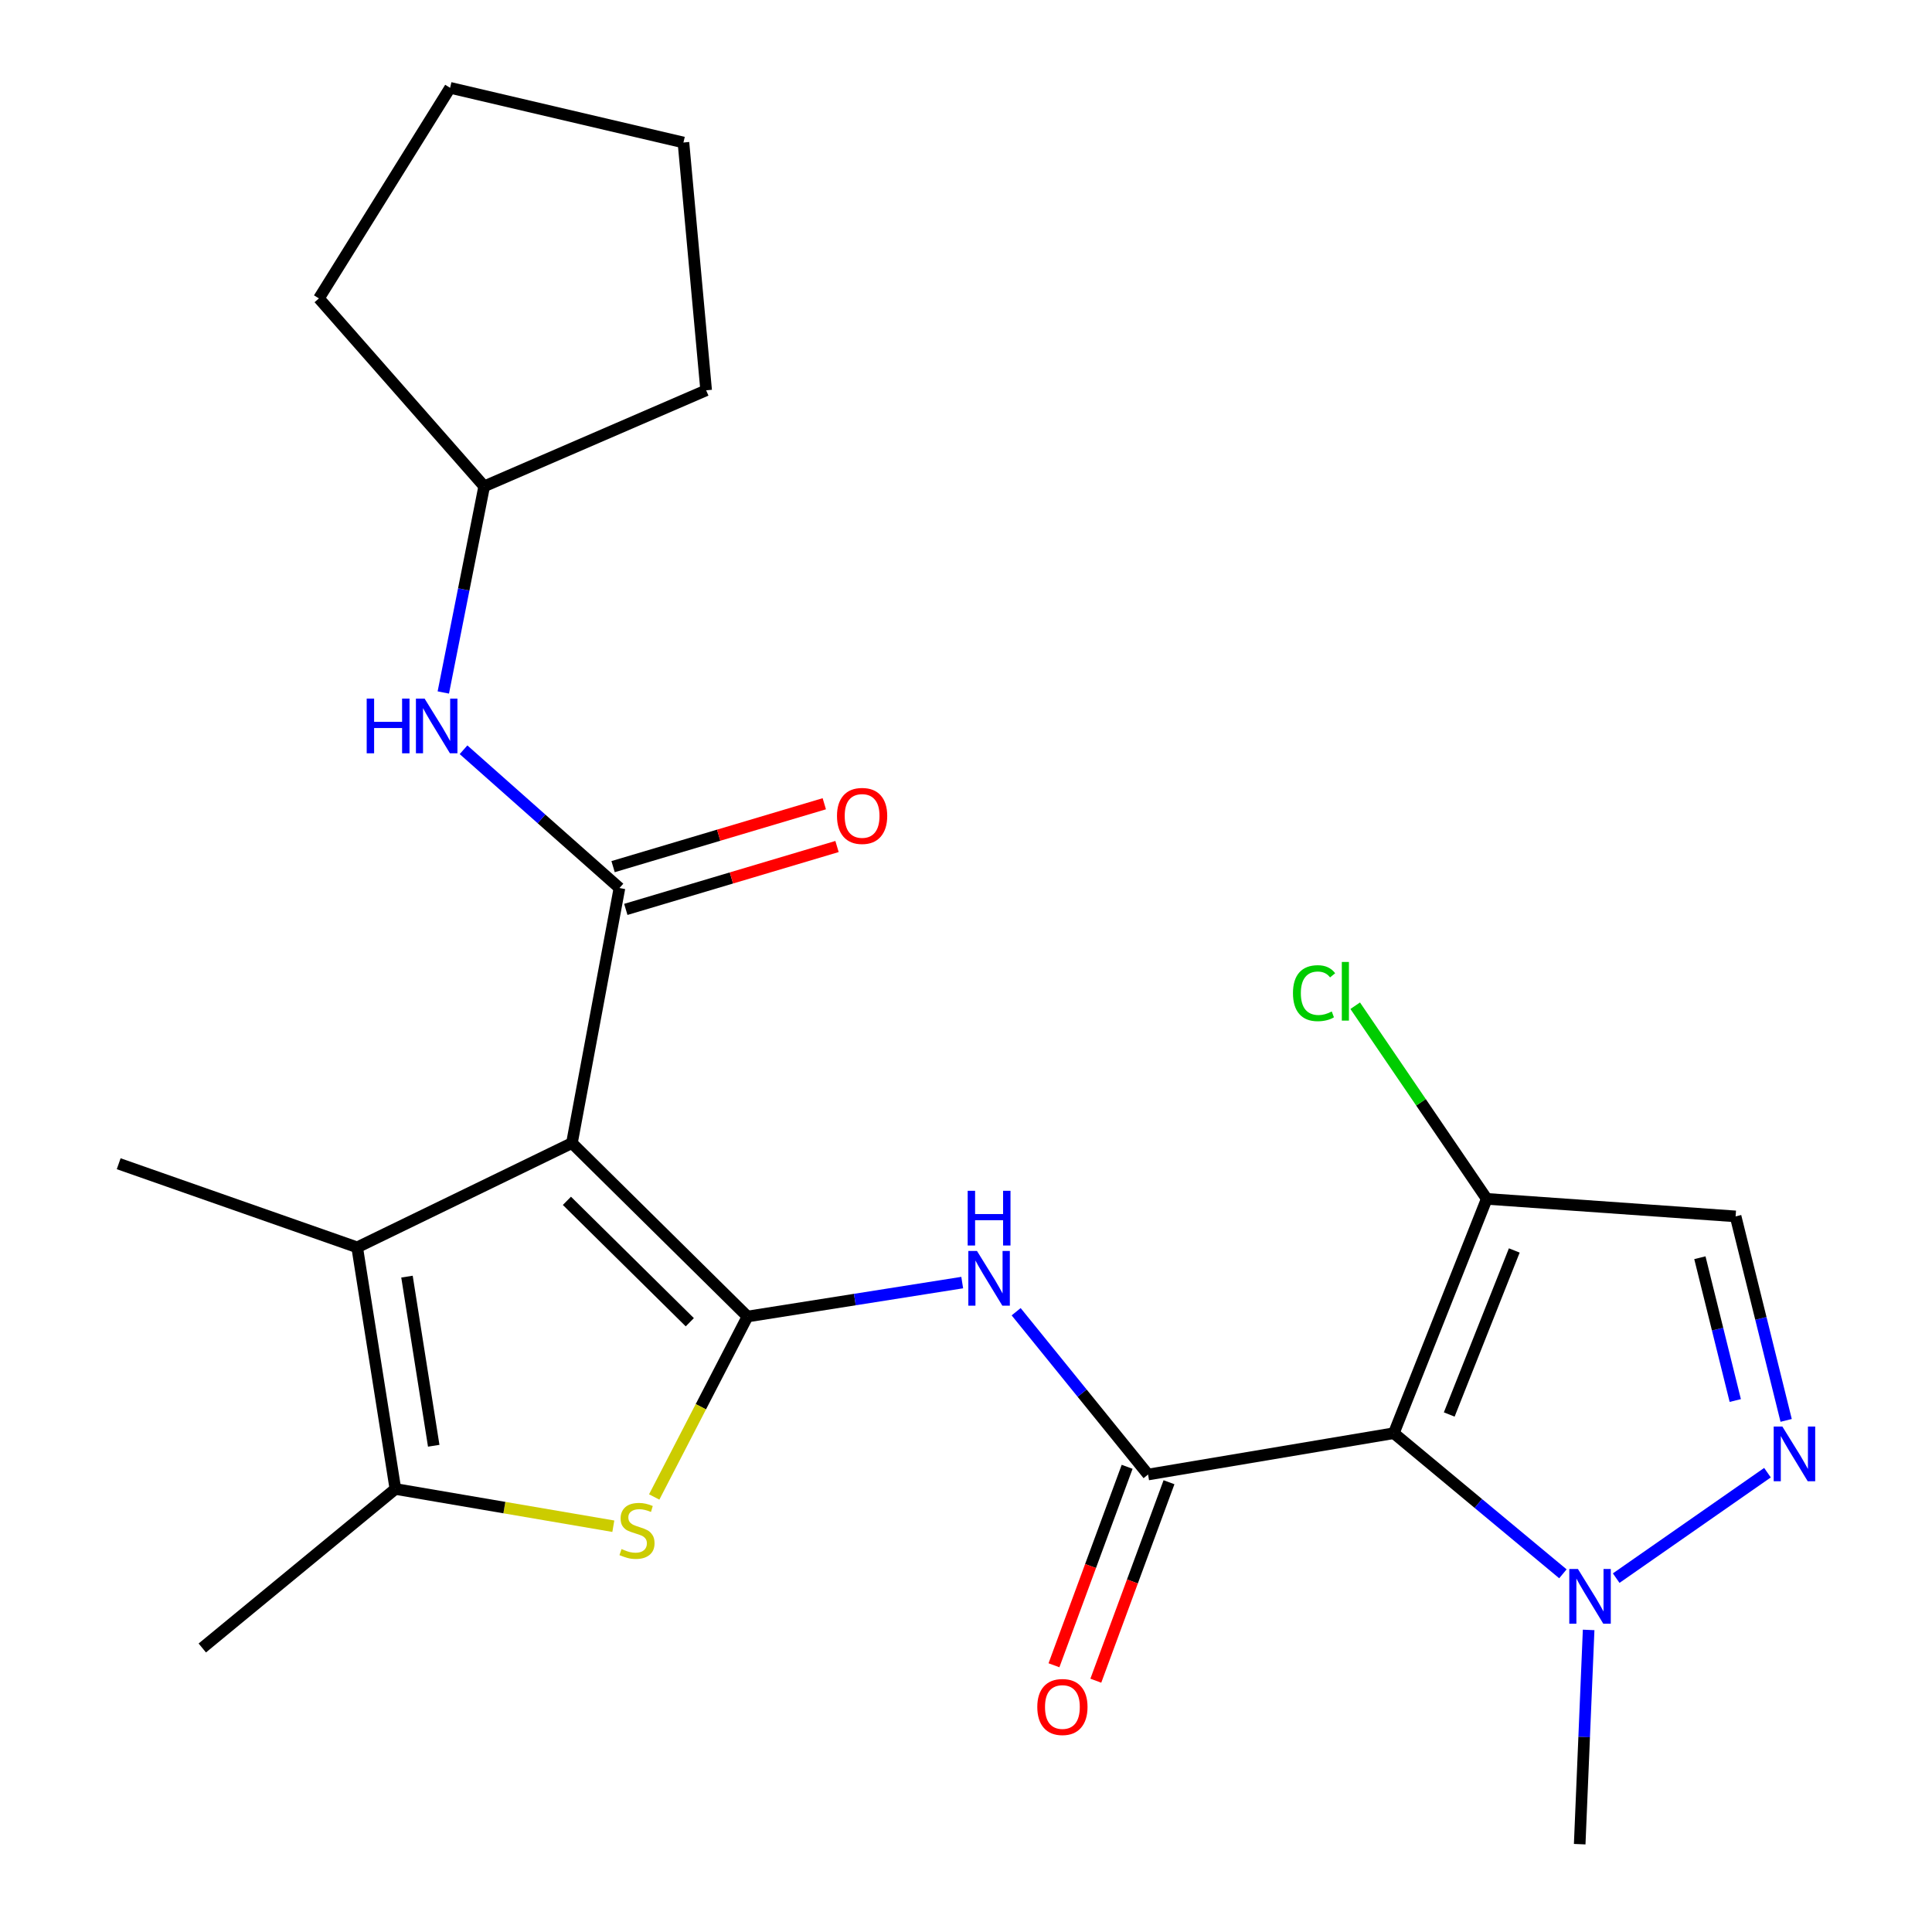 <?xml version='1.0' encoding='iso-8859-1'?>
<svg version='1.1' baseProfile='full'
              xmlns='http://www.w3.org/2000/svg'
                      xmlns:rdkit='http://www.rdkit.org/xml'
                      xmlns:xlink='http://www.w3.org/1999/xlink'
                  xml:space='preserve'
width='1000px' height='1000px' viewBox='0 0 1000 1000'>
<!-- END OF HEADER -->
<rect style='opacity:1.0;fill:#FFFFFF;stroke:none' width='1000' height='1000' x='0' y='0'> </rect>
<path class='bond-0' d='M 296.032,591.653 L 386.902,681.433' style='fill:none;fill-rule:evenodd;stroke:#000000;stroke-width:6px;stroke-linecap:butt;stroke-linejoin:miter;stroke-opacity:1' />
<path class='bond-0' d='M 293.432,621.548 L 357.041,684.394' style='fill:none;fill-rule:evenodd;stroke:#000000;stroke-width:6px;stroke-linecap:butt;stroke-linejoin:miter;stroke-opacity:1' />
<path class='bond-3' d='M 296.032,591.653 L 320.626,459.639' style='fill:none;fill-rule:evenodd;stroke:#000000;stroke-width:6px;stroke-linecap:butt;stroke-linejoin:miter;stroke-opacity:1' />
<path class='bond-6' d='M 296.032,591.653 L 184.878,645.626' style='fill:none;fill-rule:evenodd;stroke:#000000;stroke-width:6px;stroke-linecap:butt;stroke-linejoin:miter;stroke-opacity:1' />
<path class='bond-4' d='M 386.902,681.433 L 362.76,728.131' style='fill:none;fill-rule:evenodd;stroke:#000000;stroke-width:6px;stroke-linecap:butt;stroke-linejoin:miter;stroke-opacity:1' />
<path class='bond-4' d='M 362.76,728.131 L 338.618,774.828' style='fill:none;fill-rule:evenodd;stroke:#CCCC00;stroke-width:6px;stroke-linecap:butt;stroke-linejoin:miter;stroke-opacity:1' />
<path class='bond-5' d='M 386.902,681.433 L 442.474,672.647' style='fill:none;fill-rule:evenodd;stroke:#000000;stroke-width:6px;stroke-linecap:butt;stroke-linejoin:miter;stroke-opacity:1' />
<path class='bond-5' d='M 442.474,672.647 L 498.045,663.862' style='fill:none;fill-rule:evenodd;stroke:#0000FF;stroke-width:6px;stroke-linecap:butt;stroke-linejoin:miter;stroke-opacity:1' />
<path class='bond-1' d='M 721.442,741.821 L 594.238,763.208' style='fill:none;fill-rule:evenodd;stroke:#000000;stroke-width:6px;stroke-linecap:butt;stroke-linejoin:miter;stroke-opacity:1' />
<path class='bond-9' d='M 721.442,741.821 L 765.199,778.21' style='fill:none;fill-rule:evenodd;stroke:#000000;stroke-width:6px;stroke-linecap:butt;stroke-linejoin:miter;stroke-opacity:1' />
<path class='bond-9' d='M 765.199,778.21 L 808.957,814.6' style='fill:none;fill-rule:evenodd;stroke:#0000FF;stroke-width:6px;stroke-linecap:butt;stroke-linejoin:miter;stroke-opacity:1' />
<path class='bond-10' d='M 721.442,741.821 L 769.539,620.532' style='fill:none;fill-rule:evenodd;stroke:#000000;stroke-width:6px;stroke-linecap:butt;stroke-linejoin:miter;stroke-opacity:1' />
<path class='bond-10' d='M 750.123,732.141 L 783.791,647.238' style='fill:none;fill-rule:evenodd;stroke:#000000;stroke-width:6px;stroke-linecap:butt;stroke-linejoin:miter;stroke-opacity:1' />
<path class='bond-2' d='M 594.238,763.208 L 560.098,721.078' style='fill:none;fill-rule:evenodd;stroke:#000000;stroke-width:6px;stroke-linecap:butt;stroke-linejoin:miter;stroke-opacity:1' />
<path class='bond-2' d='M 560.098,721.078 L 525.958,678.949' style='fill:none;fill-rule:evenodd;stroke:#0000FF;stroke-width:6px;stroke-linecap:butt;stroke-linejoin:miter;stroke-opacity:1' />
<path class='bond-13' d='M 583.405,759.213 L 564.466,810.576' style='fill:none;fill-rule:evenodd;stroke:#000000;stroke-width:6px;stroke-linecap:butt;stroke-linejoin:miter;stroke-opacity:1' />
<path class='bond-13' d='M 564.466,810.576 L 545.528,861.939' style='fill:none;fill-rule:evenodd;stroke:#FF0000;stroke-width:6px;stroke-linecap:butt;stroke-linejoin:miter;stroke-opacity:1' />
<path class='bond-13' d='M 605.072,767.202 L 586.133,818.565' style='fill:none;fill-rule:evenodd;stroke:#000000;stroke-width:6px;stroke-linecap:butt;stroke-linejoin:miter;stroke-opacity:1' />
<path class='bond-13' d='M 586.133,818.565 L 567.195,869.928' style='fill:none;fill-rule:evenodd;stroke:#FF0000;stroke-width:6px;stroke-linecap:butt;stroke-linejoin:miter;stroke-opacity:1' />
<path class='bond-12' d='M 320.626,459.639 L 280.274,423.857' style='fill:none;fill-rule:evenodd;stroke:#000000;stroke-width:6px;stroke-linecap:butt;stroke-linejoin:miter;stroke-opacity:1' />
<path class='bond-12' d='M 280.274,423.857 L 239.923,388.074' style='fill:none;fill-rule:evenodd;stroke:#0000FF;stroke-width:6px;stroke-linecap:butt;stroke-linejoin:miter;stroke-opacity:1' />
<path class='bond-14' d='M 323.921,470.705 L 378.582,454.429' style='fill:none;fill-rule:evenodd;stroke:#000000;stroke-width:6px;stroke-linecap:butt;stroke-linejoin:miter;stroke-opacity:1' />
<path class='bond-14' d='M 378.582,454.429 L 433.244,438.154' style='fill:none;fill-rule:evenodd;stroke:#FF0000;stroke-width:6px;stroke-linecap:butt;stroke-linejoin:miter;stroke-opacity:1' />
<path class='bond-14' d='M 317.331,448.572 L 371.992,432.297' style='fill:none;fill-rule:evenodd;stroke:#000000;stroke-width:6px;stroke-linecap:butt;stroke-linejoin:miter;stroke-opacity:1' />
<path class='bond-14' d='M 371.992,432.297 L 426.654,416.021' style='fill:none;fill-rule:evenodd;stroke:#FF0000;stroke-width:6px;stroke-linecap:butt;stroke-linejoin:miter;stroke-opacity:1' />
<path class='bond-24' d='M 317.457,789.967 L 261.052,780.327' style='fill:none;fill-rule:evenodd;stroke:#CCCC00;stroke-width:6px;stroke-linecap:butt;stroke-linejoin:miter;stroke-opacity:1' />
<path class='bond-24' d='M 261.052,780.327 L 204.648,770.687' style='fill:none;fill-rule:evenodd;stroke:#000000;stroke-width:6px;stroke-linecap:butt;stroke-linejoin:miter;stroke-opacity:1' />
<path class='bond-7' d='M 184.878,645.626 L 204.648,770.687' style='fill:none;fill-rule:evenodd;stroke:#000000;stroke-width:6px;stroke-linecap:butt;stroke-linejoin:miter;stroke-opacity:1' />
<path class='bond-7' d='M 210.653,660.78 L 224.492,748.322' style='fill:none;fill-rule:evenodd;stroke:#000000;stroke-width:6px;stroke-linecap:butt;stroke-linejoin:miter;stroke-opacity:1' />
<path class='bond-17' d='M 184.878,645.626 L 61.433,602.34' style='fill:none;fill-rule:evenodd;stroke:#000000;stroke-width:6px;stroke-linecap:butt;stroke-linejoin:miter;stroke-opacity:1' />
<path class='bond-18' d='M 204.648,770.687 L 104.707,852.988' style='fill:none;fill-rule:evenodd;stroke:#000000;stroke-width:6px;stroke-linecap:butt;stroke-linejoin:miter;stroke-opacity:1' />
<path class='bond-8' d='M 914.839,762.256 L 836.538,816.839' style='fill:none;fill-rule:evenodd;stroke:#0000FF;stroke-width:6px;stroke-linecap:butt;stroke-linejoin:miter;stroke-opacity:1' />
<path class='bond-26' d='M 924.51,735.195 L 911.428,682.399' style='fill:none;fill-rule:evenodd;stroke:#0000FF;stroke-width:6px;stroke-linecap:butt;stroke-linejoin:miter;stroke-opacity:1' />
<path class='bond-26' d='M 911.428,682.399 L 898.346,629.603' style='fill:none;fill-rule:evenodd;stroke:#000000;stroke-width:6px;stroke-linecap:butt;stroke-linejoin:miter;stroke-opacity:1' />
<path class='bond-26' d='M 898.17,724.91 L 889.013,687.953' style='fill:none;fill-rule:evenodd;stroke:#0000FF;stroke-width:6px;stroke-linecap:butt;stroke-linejoin:miter;stroke-opacity:1' />
<path class='bond-26' d='M 889.013,687.953 L 879.856,650.995' style='fill:none;fill-rule:evenodd;stroke:#000000;stroke-width:6px;stroke-linecap:butt;stroke-linejoin:miter;stroke-opacity:1' />
<path class='bond-19' d='M 822.275,843.647 L 819.962,899.096' style='fill:none;fill-rule:evenodd;stroke:#0000FF;stroke-width:6px;stroke-linecap:butt;stroke-linejoin:miter;stroke-opacity:1' />
<path class='bond-19' d='M 819.962,899.096 L 817.649,954.545' style='fill:none;fill-rule:evenodd;stroke:#000000;stroke-width:6px;stroke-linecap:butt;stroke-linejoin:miter;stroke-opacity:1' />
<path class='bond-11' d='M 769.539,620.532 L 898.346,629.603' style='fill:none;fill-rule:evenodd;stroke:#000000;stroke-width:6px;stroke-linecap:butt;stroke-linejoin:miter;stroke-opacity:1' />
<path class='bond-15' d='M 769.539,620.532 L 735.494,570.546' style='fill:none;fill-rule:evenodd;stroke:#000000;stroke-width:6px;stroke-linecap:butt;stroke-linejoin:miter;stroke-opacity:1' />
<path class='bond-15' d='M 735.494,570.546 L 701.45,520.559' style='fill:none;fill-rule:evenodd;stroke:#00CC00;stroke-width:6px;stroke-linecap:butt;stroke-linejoin:miter;stroke-opacity:1' />
<path class='bond-16' d='M 229.456,358.426 L 240.036,305.076' style='fill:none;fill-rule:evenodd;stroke:#0000FF;stroke-width:6px;stroke-linecap:butt;stroke-linejoin:miter;stroke-opacity:1' />
<path class='bond-16' d='M 240.036,305.076 L 250.616,251.726' style='fill:none;fill-rule:evenodd;stroke:#000000;stroke-width:6px;stroke-linecap:butt;stroke-linejoin:miter;stroke-opacity:1' />
<path class='bond-20' d='M 250.616,251.726 L 365.503,202.024' style='fill:none;fill-rule:evenodd;stroke:#000000;stroke-width:6px;stroke-linecap:butt;stroke-linejoin:miter;stroke-opacity:1' />
<path class='bond-21' d='M 250.616,251.726 L 165.069,154.453' style='fill:none;fill-rule:evenodd;stroke:#000000;stroke-width:6px;stroke-linecap:butt;stroke-linejoin:miter;stroke-opacity:1' />
<path class='bond-23' d='M 365.503,202.024 L 353.751,73.756' style='fill:none;fill-rule:evenodd;stroke:#000000;stroke-width:6px;stroke-linecap:butt;stroke-linejoin:miter;stroke-opacity:1' />
<path class='bond-22' d='M 165.069,154.453 L 232.975,45.455' style='fill:none;fill-rule:evenodd;stroke:#000000;stroke-width:6px;stroke-linecap:butt;stroke-linejoin:miter;stroke-opacity:1' />
<path class='bond-25' d='M 232.975,45.455 L 353.751,73.756' style='fill:none;fill-rule:evenodd;stroke:#000000;stroke-width:6px;stroke-linecap:butt;stroke-linejoin:miter;stroke-opacity:1' />
<path  class='atom-5' d='M 321.709 801.781
Q 322.029 801.901, 323.349 802.461
Q 324.669 803.021, 326.109 803.381
Q 327.589 803.701, 329.029 803.701
Q 331.709 803.701, 333.269 802.421
Q 334.829 801.101, 334.829 798.821
Q 334.829 797.261, 334.029 796.301
Q 333.269 795.341, 332.069 794.821
Q 330.869 794.301, 328.869 793.701
Q 326.349 792.941, 324.829 792.221
Q 323.349 791.501, 322.269 789.981
Q 321.229 788.461, 321.229 785.901
Q 321.229 782.341, 323.629 780.141
Q 326.069 777.941, 330.869 777.941
Q 334.149 777.941, 337.869 779.501
L 336.949 782.581
Q 333.549 781.181, 330.989 781.181
Q 328.229 781.181, 326.709 782.341
Q 325.189 783.461, 325.229 785.421
Q 325.229 786.941, 325.989 787.861
Q 326.789 788.781, 327.909 789.301
Q 329.069 789.821, 330.989 790.421
Q 333.549 791.221, 335.069 792.021
Q 336.589 792.821, 337.669 794.461
Q 338.789 796.061, 338.789 798.821
Q 338.789 802.741, 336.149 804.861
Q 333.549 806.941, 329.189 806.941
Q 326.669 806.941, 324.749 806.381
Q 322.869 805.861, 320.629 804.941
L 321.709 801.781
' fill='#CCCC00'/>
<path  class='atom-6' d='M 505.69 647.503
L 514.97 662.503
Q 515.89 663.983, 517.37 666.663
Q 518.85 669.343, 518.93 669.503
L 518.93 647.503
L 522.69 647.503
L 522.69 675.823
L 518.81 675.823
L 508.85 659.423
Q 507.69 657.503, 506.45 655.303
Q 505.25 653.103, 504.89 652.423
L 504.89 675.823
L 501.21 675.823
L 501.21 647.503
L 505.69 647.503
' fill='#0000FF'/>
<path  class='atom-6' d='M 500.87 616.351
L 504.71 616.351
L 504.71 628.391
L 519.19 628.391
L 519.19 616.351
L 523.03 616.351
L 523.03 644.671
L 519.19 644.671
L 519.19 631.591
L 504.71 631.591
L 504.71 644.671
L 500.87 644.671
L 500.87 616.351
' fill='#0000FF'/>
<path  class='atom-9' d='M 922.543 738.361
L 931.823 753.361
Q 932.743 754.841, 934.223 757.521
Q 935.703 760.201, 935.783 760.361
L 935.783 738.361
L 939.543 738.361
L 939.543 766.681
L 935.663 766.681
L 925.703 750.281
Q 924.543 748.361, 923.303 746.161
Q 922.103 743.961, 921.743 743.281
L 921.743 766.681
L 918.063 766.681
L 918.063 738.361
L 922.543 738.361
' fill='#0000FF'/>
<path  class='atom-10' d='M 816.739 812.117
L 826.019 827.117
Q 826.939 828.597, 828.419 831.277
Q 829.899 833.957, 829.979 834.117
L 829.979 812.117
L 833.739 812.117
L 833.739 840.437
L 829.859 840.437
L 819.899 824.037
Q 818.739 822.117, 817.499 819.917
Q 816.299 817.717, 815.939 817.037
L 815.939 840.437
L 812.259 840.437
L 812.259 812.117
L 816.739 812.117
' fill='#0000FF'/>
<path  class='atom-13' d='M 189.802 361.587
L 193.642 361.587
L 193.642 373.627
L 208.122 373.627
L 208.122 361.587
L 211.962 361.587
L 211.962 389.907
L 208.122 389.907
L 208.122 376.827
L 193.642 376.827
L 193.642 389.907
L 189.802 389.907
L 189.802 361.587
' fill='#0000FF'/>
<path  class='atom-13' d='M 219.762 361.587
L 229.042 376.587
Q 229.962 378.067, 231.442 380.747
Q 232.922 383.427, 233.002 383.587
L 233.002 361.587
L 236.762 361.587
L 236.762 389.907
L 232.882 389.907
L 222.922 373.507
Q 221.762 371.587, 220.522 369.387
Q 219.322 367.187, 218.962 366.507
L 218.962 389.907
L 215.282 389.907
L 215.282 361.587
L 219.762 361.587
' fill='#0000FF'/>
<path  class='atom-14' d='M 536.9 883.538
Q 536.9 876.738, 540.26 872.938
Q 543.62 869.138, 549.9 869.138
Q 556.18 869.138, 559.54 872.938
Q 562.9 876.738, 562.9 883.538
Q 562.9 890.418, 559.5 894.338
Q 556.1 898.218, 549.9 898.218
Q 543.66 898.218, 540.26 894.338
Q 536.9 890.458, 536.9 883.538
M 549.9 895.018
Q 554.22 895.018, 556.54 892.138
Q 558.9 889.218, 558.9 883.538
Q 558.9 877.978, 556.54 875.178
Q 554.22 872.338, 549.9 872.338
Q 545.58 872.338, 543.22 875.138
Q 540.9 877.938, 540.9 883.538
Q 540.9 889.258, 543.22 892.138
Q 545.58 895.018, 549.9 895.018
' fill='#FF0000'/>
<path  class='atom-15' d='M 433.225 422.321
Q 433.225 415.521, 436.585 411.721
Q 439.945 407.921, 446.225 407.921
Q 452.505 407.921, 455.865 411.721
Q 459.225 415.521, 459.225 422.321
Q 459.225 429.201, 455.825 433.121
Q 452.425 437.001, 446.225 437.001
Q 439.985 437.001, 436.585 433.121
Q 433.225 429.241, 433.225 422.321
M 446.225 433.801
Q 450.545 433.801, 452.865 430.921
Q 455.225 428.001, 455.225 422.321
Q 455.225 416.761, 452.865 413.961
Q 450.545 411.121, 446.225 411.121
Q 441.905 411.121, 439.545 413.921
Q 437.225 416.721, 437.225 422.321
Q 437.225 428.041, 439.545 430.921
Q 441.905 433.801, 446.225 433.801
' fill='#FF0000'/>
<path  class='atom-16' d='M 669.24 514.066
Q 669.24 507.026, 672.52 503.346
Q 675.84 499.626, 682.12 499.626
Q 687.96 499.626, 691.08 503.746
L 688.44 505.906
Q 686.16 502.906, 682.12 502.906
Q 677.84 502.906, 675.56 505.786
Q 673.32 508.626, 673.32 514.066
Q 673.32 519.666, 675.64 522.546
Q 678 525.426, 682.56 525.426
Q 685.68 525.426, 689.32 523.546
L 690.44 526.546
Q 688.96 527.506, 686.72 528.066
Q 684.48 528.626, 682 528.626
Q 675.84 528.626, 672.52 524.866
Q 669.24 521.106, 669.24 514.066
' fill='#00CC00'/>
<path  class='atom-16' d='M 694.52 497.906
L 698.2 497.906
L 698.2 528.266
L 694.52 528.266
L 694.52 497.906
' fill='#00CC00'/>
</svg>

